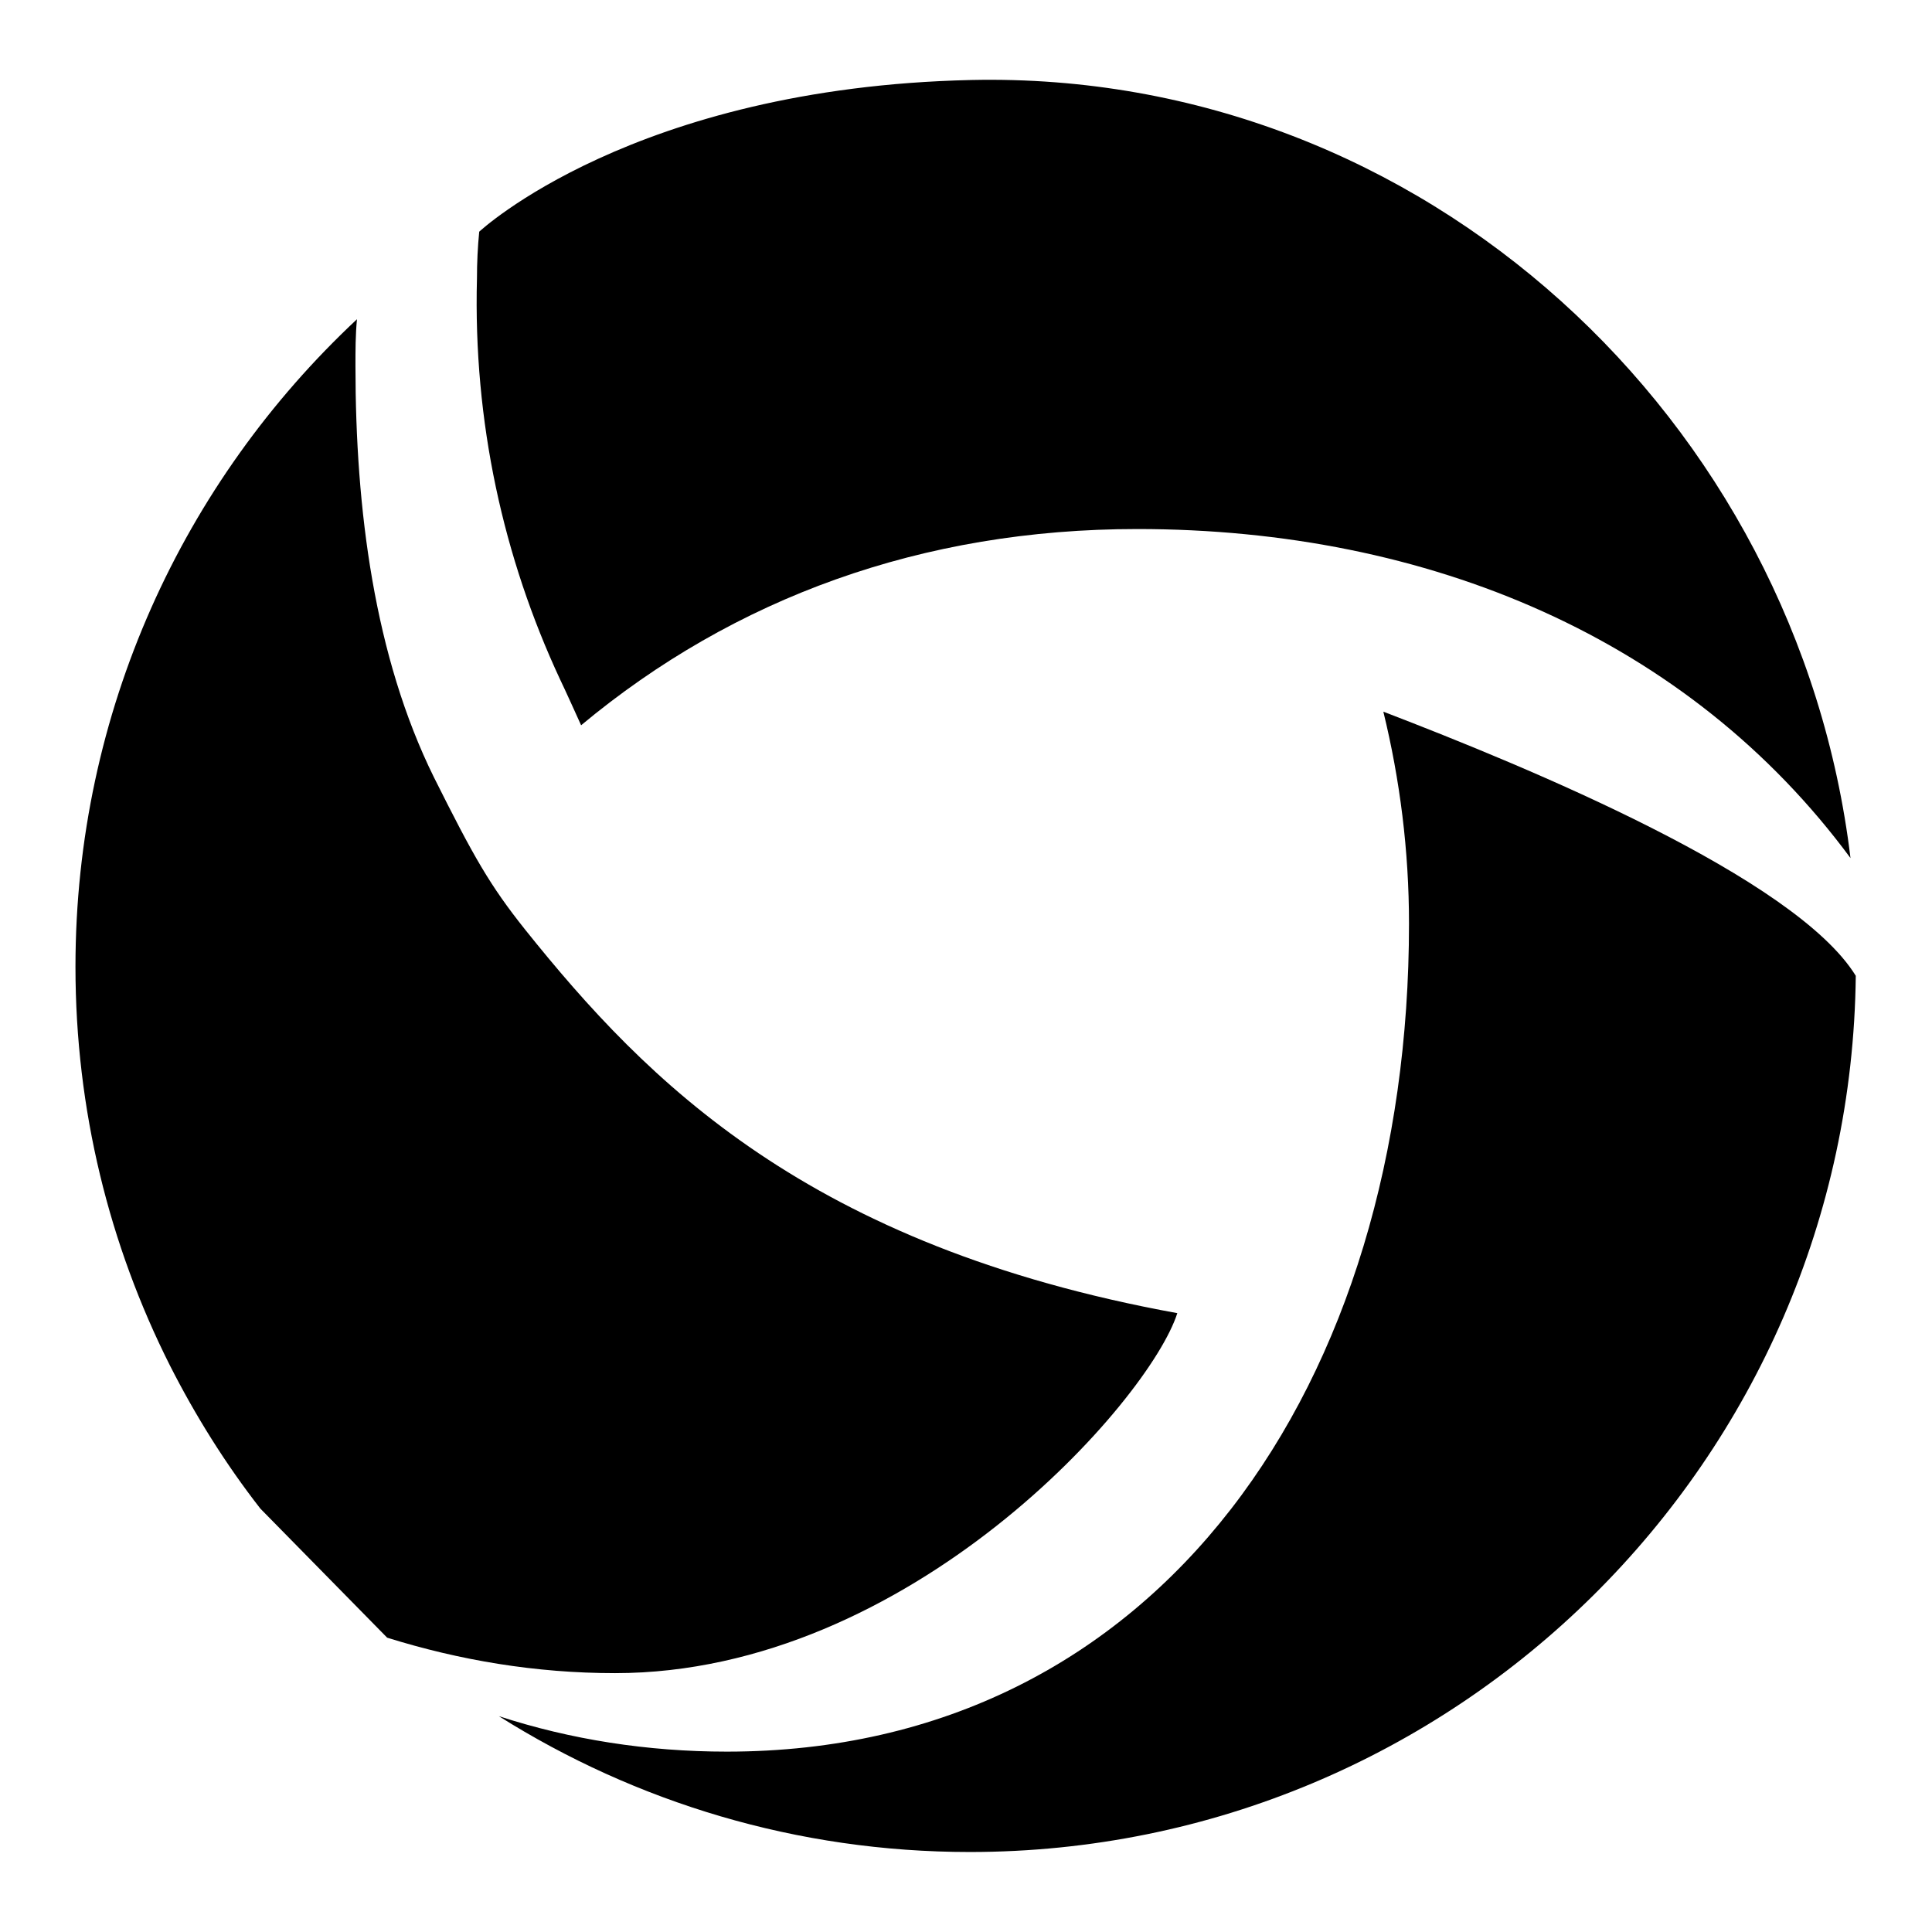 <?xml version="1.0" encoding="utf-8"?>
<!-- Svg Vector Icons : http://www.onlinewebfonts.com/icon -->
<!DOCTYPE svg PUBLIC "-//W3C//DTD SVG 1.1//EN" "http://www.w3.org/Graphics/SVG/1.1/DTD/svg11.dtd">
<svg version="1.1" xmlns="http://www.w3.org/2000/svg" xmlns:xlink="http://www.w3.org/1999/xlink" x="0px" y="0px" viewBox="0 0 256 256" enable-background="new 0 0 256 256" xml:space="preserve">
<g><g><path fill="#000000" d="M51.3,217c9.6,3,19.7,4.7,30.2,4.7c39.1,0,70.8-36.1,74.5-47.7l0,0c-48.9-8.9-70.3-30.7-86.4-50.8c-4.7-5.9-6.8-9.6-12.1-20.2C49.6,87,47.1,67.5,47.1,48.5c0-2.1,0-4.1,0.2-6.2C24.3,63.8,10,94.3,10,128.1c0,19,4.5,36.9,12.5,52.8c3.4,6.7,7.4,13.1,12,19"/><path fill="#000000" d="M63.5,30.7c-0.2,2-0.3,4.1-0.3,6.2c-0.5,19,3.5,37,11,53.1c0.5,1,2.8,6.1,2.8,6.1c20.3-16.9,45.2-26,73.7-26c38.7,0,73.1,14.6,94.5,43.6c-7-58.1-56.5-104.4-116.5-103.1C83.9,11.6,63.5,30.7,63.5,30.7"/><path fill="#000000" d="M183.3,94.3c2.2,9,3.4,18.4,3.4,28.1c0,60.6-32.8,109.7-90.4,109.7c-10.5,0-20.7-1.6-30.2-4.7c18.1,11.4,39.5,18,62.4,18c64.4,0,116.7-51.9,117.4-116.1C237.9,116.3,202.6,101.7,183.3,94.3z"/></g></g>
</svg>